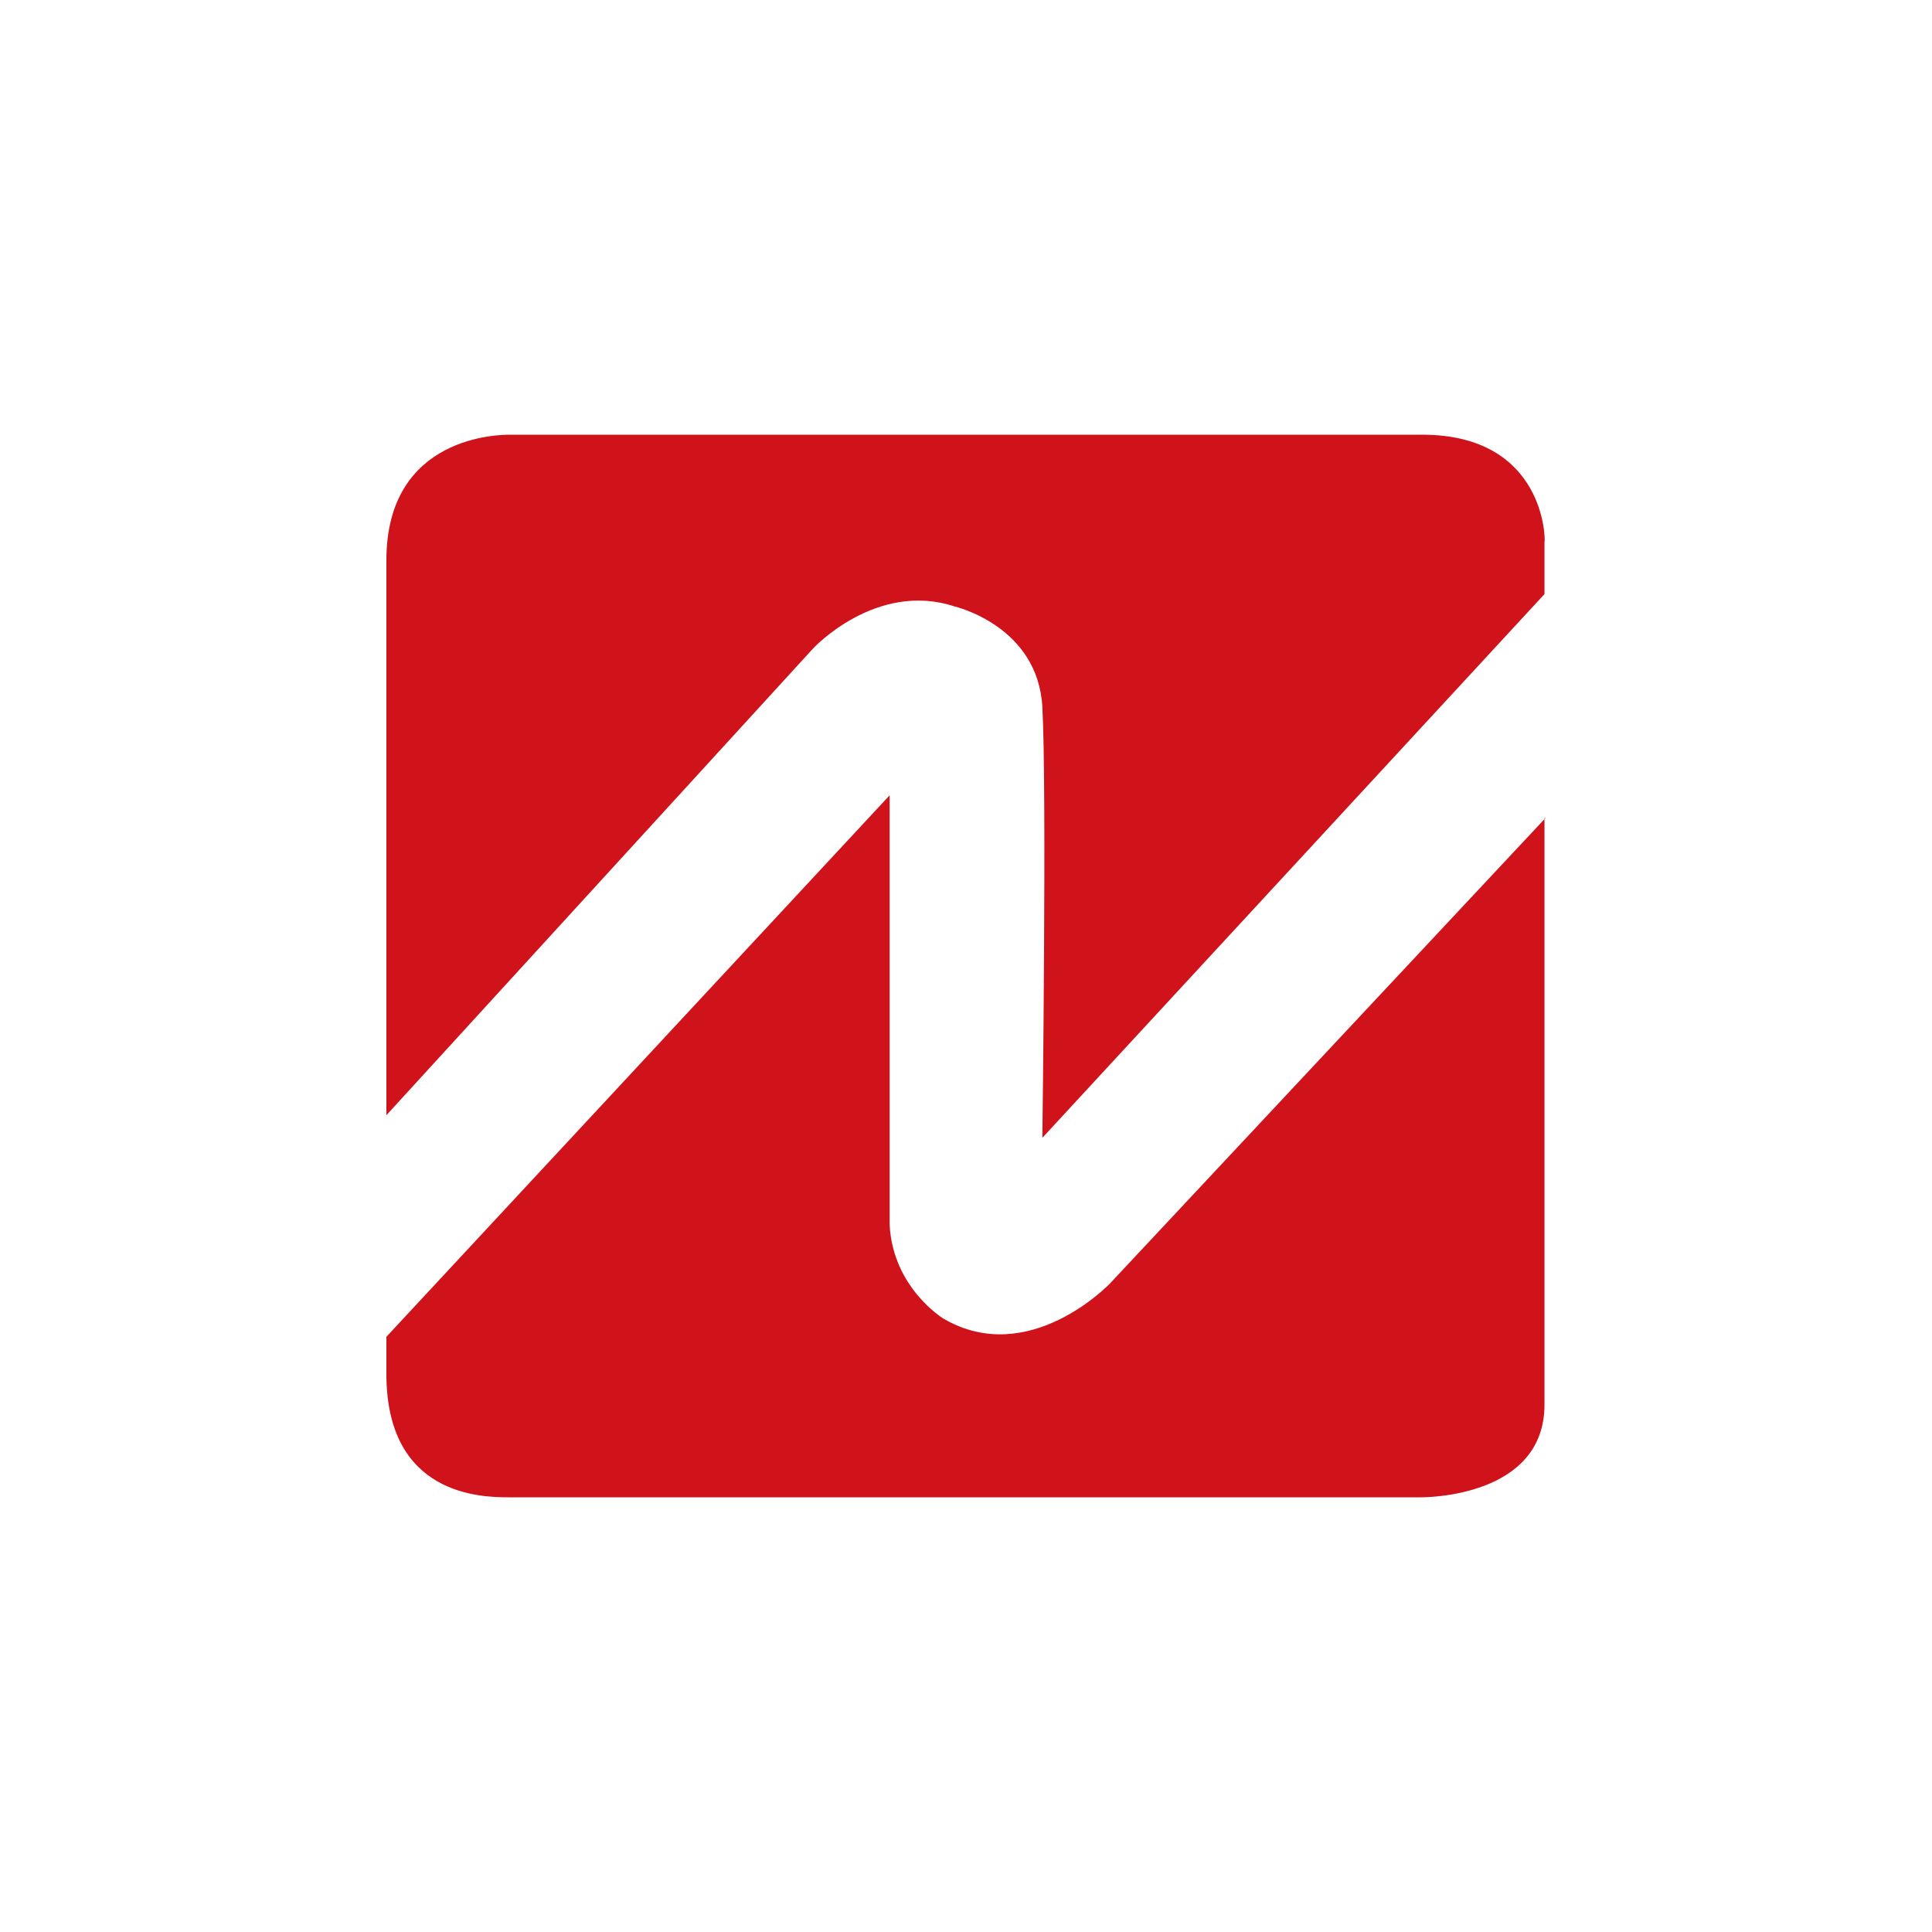 <svg width="40" height="40" viewBox="0 0 40 40" fill="none" xmlns="http://www.w3.org/2000/svg">
<path d="M10.558 9C10.721 9 27.698 9 29.442 9C32 9 32 11.2 31.977 11.223C31.977 11.925 31.977 12.043 31.977 12.3L21.581 23.557C21.581 23.557 21.674 16.302 21.581 14.64C21.488 12.955 19.767 12.557 19.767 12.557C18.14 12.019 16.837 13.423 16.837 13.423L8 23.089C8 23.089 8 12.487 8 11.598C8 9 10.372 9 10.558 9ZM32 16.934L22.977 26.577C22.977 26.577 21.302 28.332 19.535 27.302C19.535 27.302 18.488 26.67 18.419 25.36V16.466L8 27.677C8 27.677 8 27.817 8 28.402C7.977 30.977 9.977 31 10.535 31C11.117 31 29.093 31 29.419 31C29.512 31 31.977 31 31.977 29.081V16.934H32Z" fill="#D0121B"/>
</svg>
